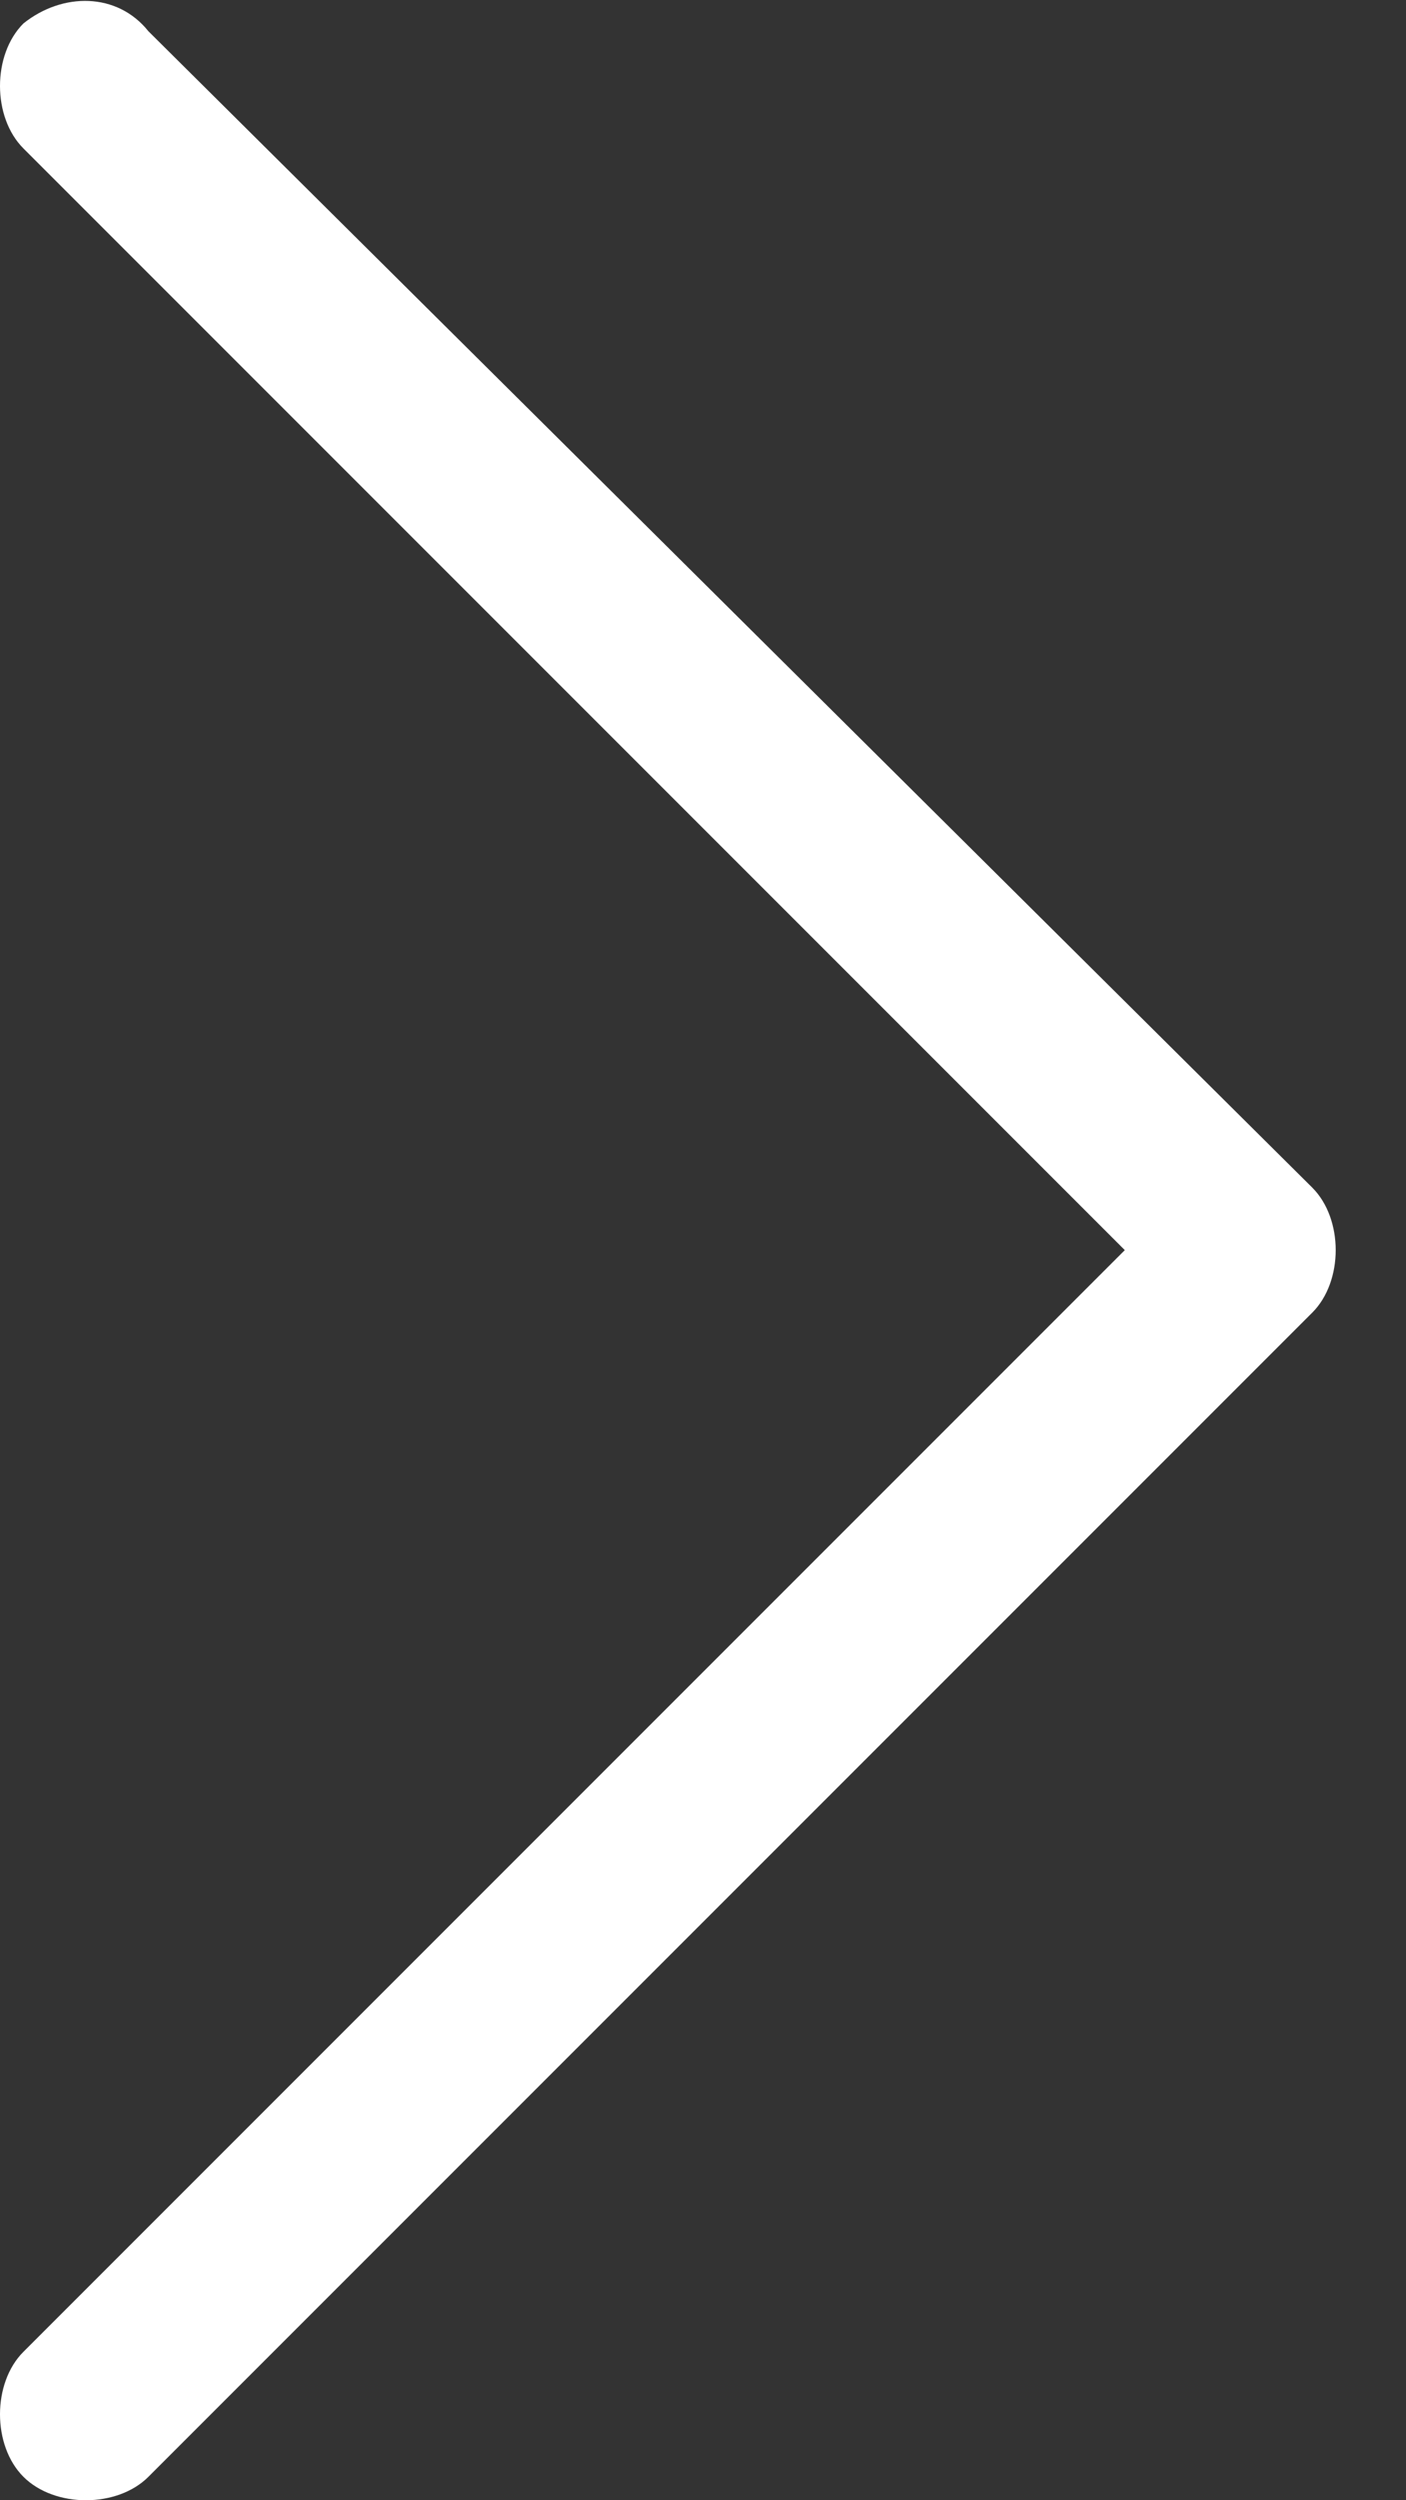 <svg version="1.1" id="Capa_1" xmlns="http://www.w3.org/2000/svg" x="0" y="0" viewBox="0 0 18 32" xml:space="preserve"><rect x="0" y="0" width="18" height="32" fill="#333333" stroke="none"/><style type="text/css">.st0{fill:#fff}</style><path class="st0" d="M.3.3c-.4.4-.4 1.2 0 1.6L14.4 16 .3 30.1c-.4.4-.4 1.2 0 1.6.4.4 1.2.4 1.6 0l14.9-14.9c.2-.2.3-.5.3-.8 0-.3-.1-.6-.3-.8L1.9.4C1.5-.1.8-.1.3.3"/></svg>